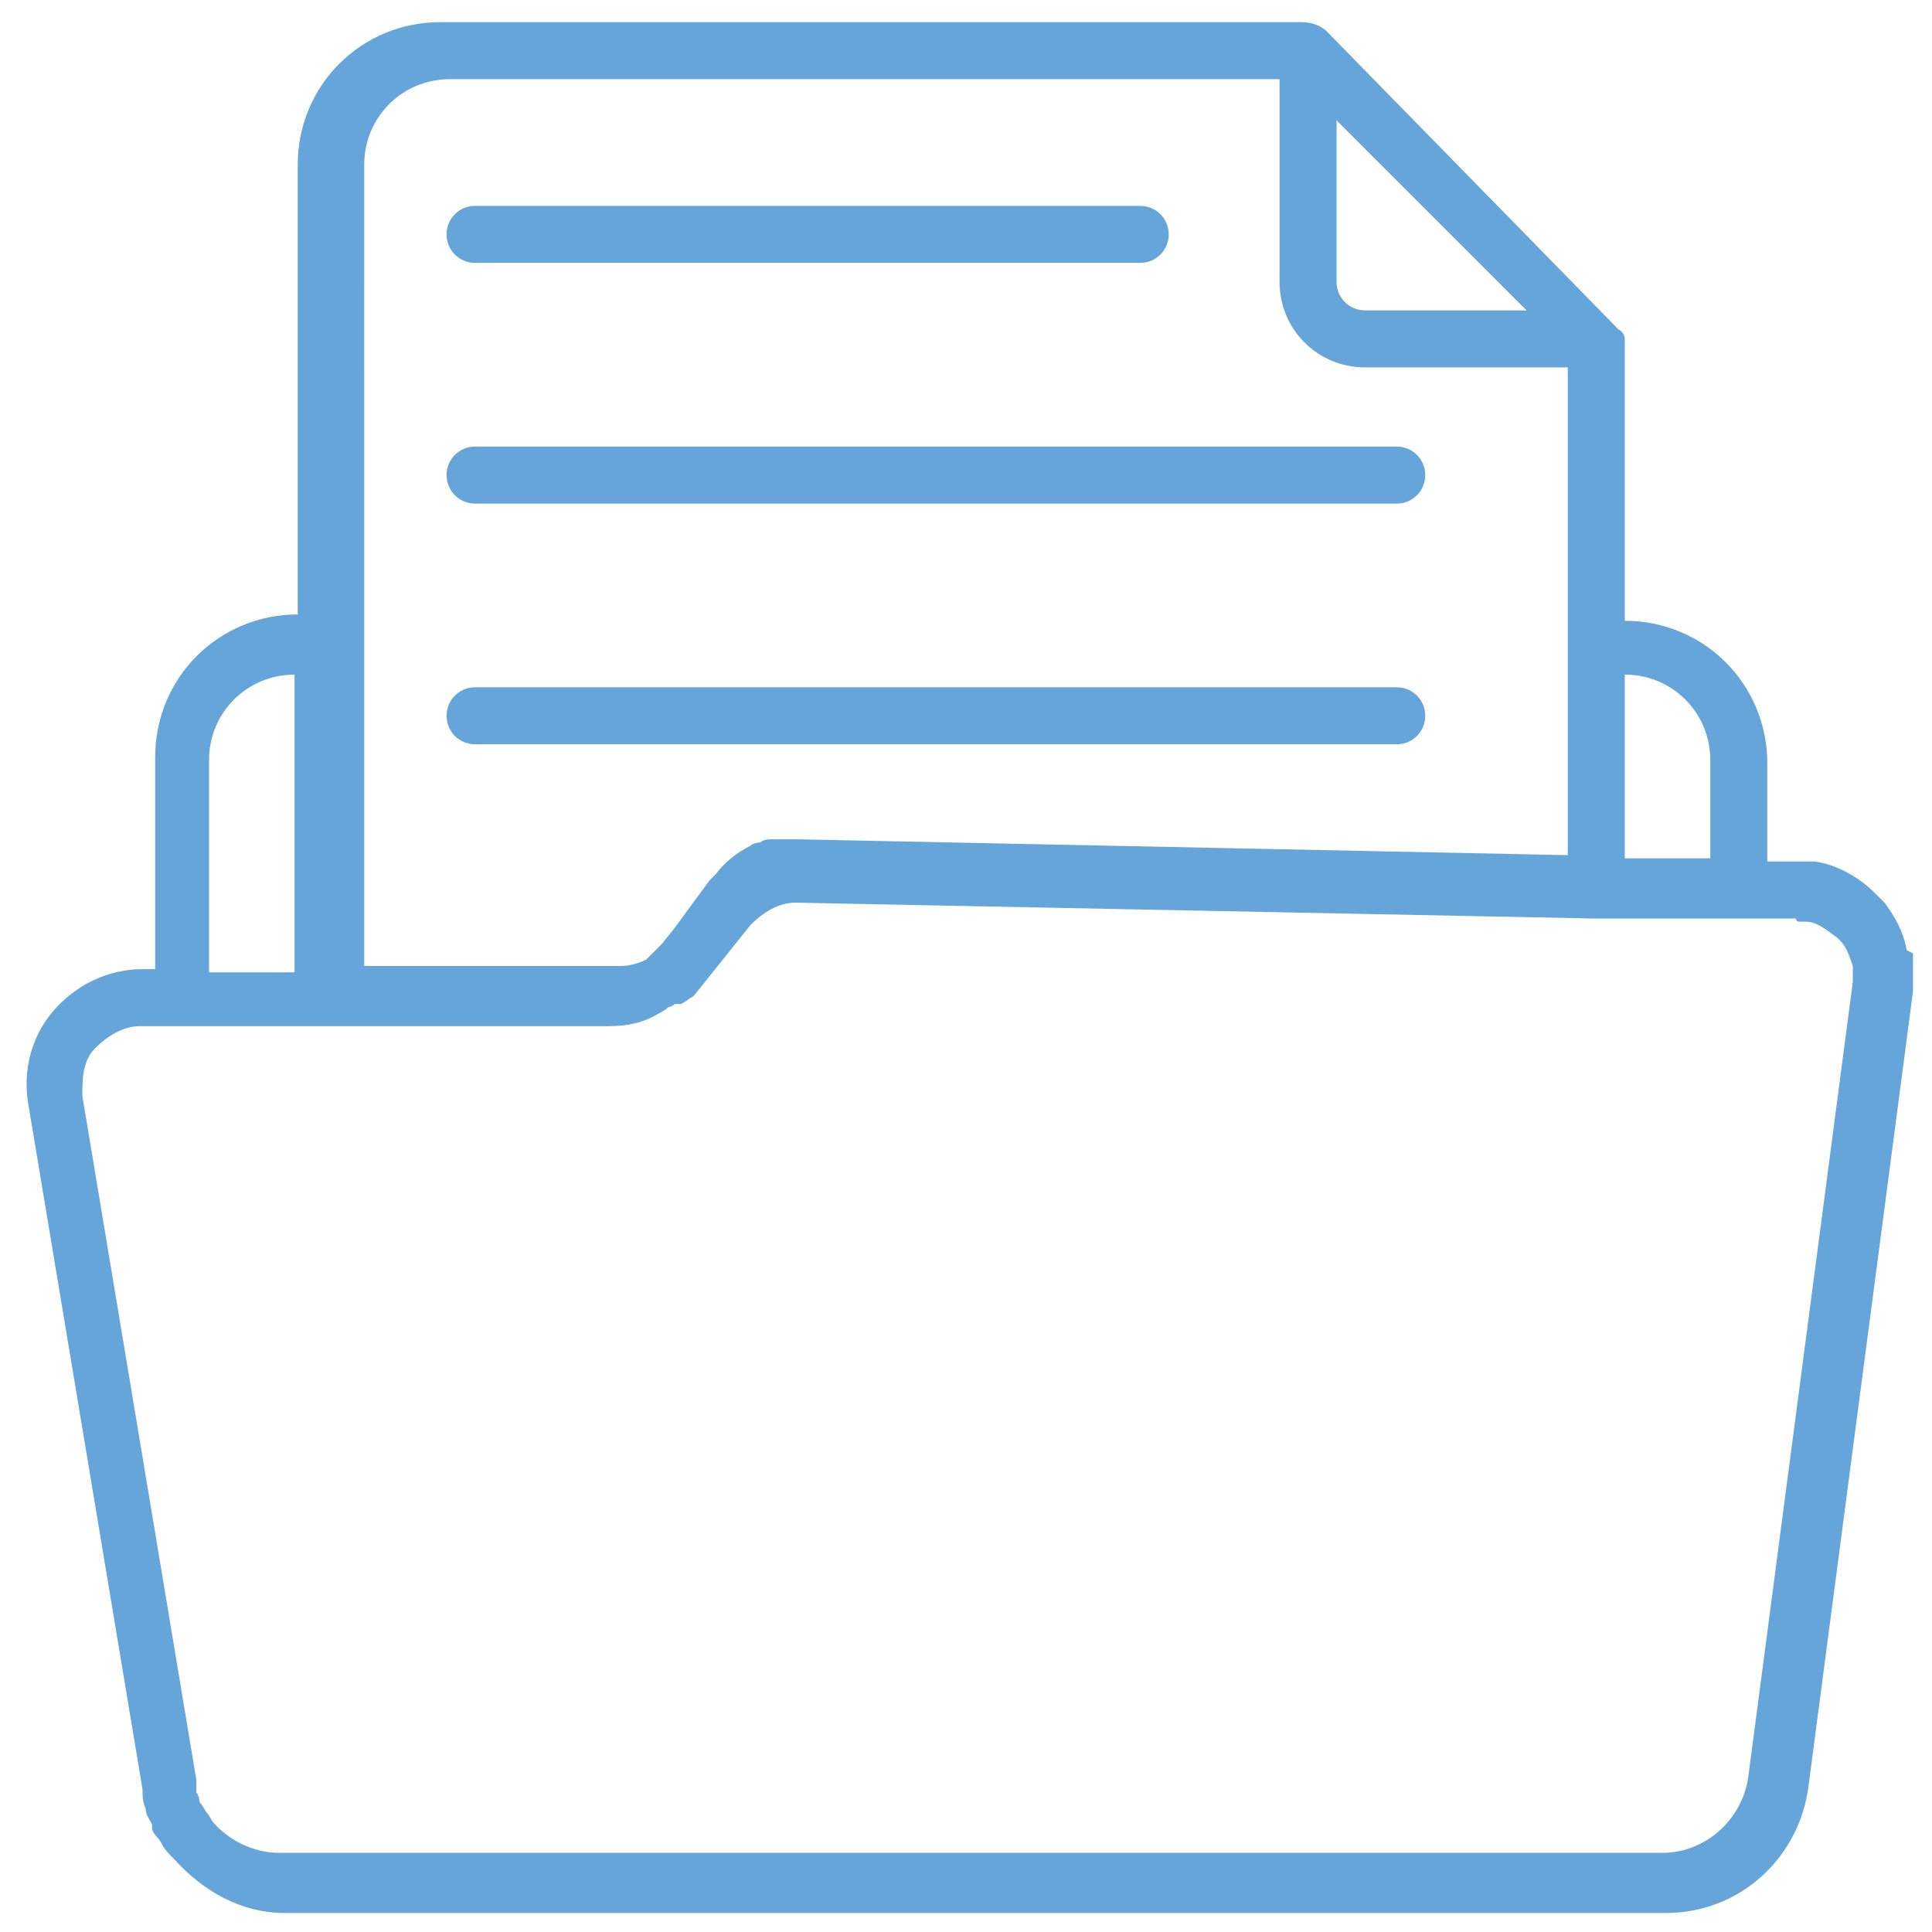 <?xml version="1.0" encoding="UTF-8"?>
<svg id="Layer_1" xmlns="http://www.w3.org/2000/svg" version="1.1" viewBox="0 0 61 61">
  <!-- Generator: Adobe Illustrator 29.6.0, SVG Export Plug-In . SVG Version: 2.1.1 Build 207)  -->
  <defs>
    <style>
      .st0 {
        stroke-width: 1.8px;
      }

      .st0, .st1, .st2 {
        fill: none;
        stroke: #0a1621;
        stroke-linecap: round;
        stroke-linejoin: round;
      }

      .st3, .st4 {
        fill: #66a5da;
      }

      .st4 {
        display: none;
      }

      .st2 {
        stroke-width: 1.7px;
      }
    </style>
  </defs>
  <g>
    <g>
      <path class="st3" d="M-57.9,59.9h-32.7c-2.3,0-4.1-1.8-4.1-4.1V7.6c0-2.3,1.8-4.1,4.1-4.1h32.7c2.3,0,4.1,1.8,4.1,4.1v48.2c0,2.3-1.9,4.1-4.1,4.1ZM-90.6,5.8c-1,0-1.8.8-1.8,1.8v48.2c0,1,.8,1.8,1.8,1.8h32.7c1,0,1.8-.8,1.8-1.8V7.6c0-1-.8-1.8-1.8-1.8h-32.7Z"/>
      <path class="st3" d="M-61,13.5h-14.4c-.5,0-.8-.4-.8-.8s.4-.8.8-.8h14.4c.5,0,.8.4.8.8.1.4-.3.8-.8.8Z"/>
      <path class="st3" d="M-61,21.6h-14.4c-.5,0-.8-.4-.8-.8s.4-.8.8-.8h14.4c.5,0,.8.4.8.8.1.5-.3.8-.8.8Z"/>
      <path class="st3" d="M-61,29.8h-14.4c-.5,0-.8-.4-.8-.8s.4-.8.8-.8h14.4c.5,0,.8.4.8.8.1.4-.3.8-.8.8Z"/>
      <path class="st3" d="M-61,37.9h-14.4c-.5,0-.8-.4-.8-.8s.4-.8.8-.8h14.4c.5,0,.8.4.8.8s-.4.8-.8.8Z"/>
      <path class="st3" d="M-61,46.1h-14.4c-.5,0-.8-.4-.8-.8s.4-.8.8-.8h14.4c.5,0,.8.4.8.8s-.4.8-.8.8Z"/>
      <path class="st3" d="M-61,54.2h-14.4c-.5,0-.8-.4-.8-.8s.4-.8.8-.8h14.4c.5,0,.8.4.8.8s-.4.8-.8.8Z"/>
    </g>
    <g>
      <path class="st3" d="M-39,56.3h-15.3c-.6,0-1.2-.5-1.2-1.2s.5-1.2,1.2-1.2h15.3c1,0,1.8-.8,1.8-1.8V4c0-1-.8-1.8-1.8-1.8h-32.7c-1,0-1.8.8-1.8,1.8s-.5,1.2-1.2,1.2-1.2-.5-1.2-1.2c0-2.3,1.8-4.1,4.1-4.1h32.7c2.3,0,4.1,1.8,4.1,4.1v48.2c0,2.2-1.7,4.1-4,4.1Z"/>
      <path class="st3" d="M-42.1,9.9h-13.1c-.5,0-.8-.4-.8-.8s.4-.8.8-.8h13.1c.5,0,.8.4.8.8,0,.4-.3.8-.8.8Z"/>
      <path class="st3" d="M-42.1,18h-13.1c-.5,0-.8-.4-.8-.8s.4-.8.8-.8h13.1c.5,0,.8.4.8.8,0,.5-.3.8-.8.8Z"/>
      <path class="st3" d="M-42.1,26.2h-13.1c-.5,0-.8-.4-.8-.8s.4-.8.8-.8h13.1c.5,0,.8.4.8.8,0,.4-.3.8-.8.8Z"/>
      <path class="st3" d="M-42.1,34.3h-12.1c-.5,0-.8-.4-.8-.8s.4-.8.8-.8h12.1c.5,0,.8.4.8.8s-.3.8-.8.8Z"/>
      <path class="st3" d="M-42.1,42.5h-12.1c-.5,0-.8-.4-.8-.8s.4-.8.8-.8h12.1c.5,0,.8.4.8.8s-.3.8-.8.8Z"/>
      <path class="st3" d="M-42.1,50.5h-12.1c-.5,0-.8-.4-.8-.8s.4-.8.8-.8h12.1c.5,0,.8.4.8.8s-.3.8-.8.8Z"/>
    </g>
  </g>
  <g>
    <path class="st3" d="M-88,21.7c-1.2,0-2.1-1-2.1-2.1v-5.7c0-1.2,1-2.1,2.1-2.1h5.7c.6,0,1.2.3,1.6.8,0,.1,0,.2,0,.3s0,.2,0,.2c0,0,0,.1-.2.1s-.2,0-.3-.1c-.3-.3-.7-.5-1.1-.5h-5.7c-.8,0-1.4.6-1.4,1.4v5.7c0,.8.6,1.4,1.4,1.4h5.7c.8,0,1.4-.6,1.4-1.4v-3.7c0-.2.2-.4.4-.4s.4.2.4.4v3.8c0,1.2-1,2.1-2.1,2.1h-5.8v-.2Z"/>
    <path class="st3" d="M-82.3,21.6h-5.7c-1.1,0-2-.9-2-2v-5.7c0-1.1.9-2,2-2h5.7c.6,0,1.2.3,1.5.7,0,.1,0,.2,0,.3s-.2.1-.3,0c-.3-.4-.8-.6-1.2-.6h-5.7c-.9,0-1.6.7-1.6,1.6v5.7c0,.9.7,1.6,1.6,1.6h5.7c.9,0,1.6-.7,1.6-1.6v-3.7c0-.1,0-.2.2-.2s.2.1.2.2v3.8c0,1-.9,1.9-2,1.9Z"/>
    <g>
      <path class="st3" d="M-85.6,18.5c0,0-.2,0-.3-.1l-1.7-1.9c0-.2,0-.4,0-.5s0-.1.2-.1.2,0,.3.1l1.5,1.7,7.6-6.2c0,0,0-.1.2-.1s.2,0,.3.1,0,.4,0,.5l-8,6.5q0,0,0,0Z"/>
      <path class="st3" d="M-85.6,18.4q0,0-.2-.1l-1.7-1.9c0-.1,0-.2,0-.3h.3l1.6,1.8,7.7-6.3c0-.1.2-.1.3,0s0,.2,0,.3l-7.9,6.4s-.1.1-.1.1Z"/>
    </g>
  </g>
  <g>
    <path class="st3" d="M-88,38c-1.2,0-2.1-1-2.1-2.1v-5.7c0-1.2,1-2.1,2.1-2.1h5.7c.6,0,1.2.3,1.6.8,0,.1,0,.2,0,.2,0,.1,0,.2,0,.2,0,0,0,.1-.2.1s-.2,0-.3-.1c-.3-.3-.7-.5-1.1-.5h-5.7c-.8,0-1.4.6-1.4,1.4v5.7c0,.8.6,1.4,1.4,1.4h5.7c.8,0,1.4-.6,1.4-1.4v-3.8c0-.2.2-.4.4-.4s.4.2.4.4v3.8c0,1.2-1,2.1-2.1,2.1h-5.8Z"/>
    <path class="st3" d="M-82.3,37.9h-5.7c-1.1,0-2-.9-2-2v-5.7c0-1.1.9-2,2-2h5.7c.6,0,1.2.3,1.5.7,0,.1,0,.2,0,.3,0,.1-.2.1-.3,0-.3-.4-.8-.6-1.2-.6h-5.7c-.9,0-1.6.7-1.6,1.6v5.7c0,.9.7,1.6,1.6,1.6h5.7c.9,0,1.6-.7,1.6-1.6v-3.8c0,0,0-.2.2-.2s.2,0,.2.2v3.8c0,1.1-.9,2-2,2Z"/>
    <g>
      <path class="st3" d="M-85.6,34.8c0,0-.2,0-.3,0l-1.7-1.9c0,0,0-.2,0-.3s0-.2,0-.2q0,0,.2,0c0,0,.2,0,.3,0l1.5,1.7,7.6-6.2c0,0,0-.1.2-.1s.2,0,.3.1,0,.2,0,.2c0,.1,0,.2,0,.2l-7.9,6.4c0,.2,0,.2-.2.2Z"/>
      <path class="st3" d="M-85.6,34.7q0,0-.2,0l-1.7-1.9c0,0,0-.2,0-.3s.2,0,.3,0l1.6,1.8,7.7-6.3c0-.1.2-.1.3,0s0,.2,0,.3l-8,6.5c0-.1,0,0,0,0Z"/>
    </g>
  </g>
  <g>
    <path class="st3" d="M-88,54.3c-1.2,0-2.1-1-2.1-2.1v-5.7c0-1.2,1-2.1,2.1-2.1h5.7c.6,0,1.2.3,1.6.8,0,0,0,.4,0,.5,0,0,0,0-.2,0s-.2,0-.3,0c-.3-.3-.7-.5-1.1-.5h-5.6c-.8,0-1.4.6-1.4,1.4v5.7c0,.8.6,1.4,1.4,1.4h5.7c.8,0,1.4-.6,1.4-1.4v-3.7c0-.2.2-.4.4-.4s.4.2.4.4v3.8c0,1.2-1,2.1-2.1,2.1h-5.8v-.2Z"/>
    <path class="st3" d="M-82.3,54.2h-5.7c-1.1,0-2-.9-2-2v-5.7c0-1.1.9-2,2-2h5.7c.6,0,1.2.3,1.5.7,0,0,0,.2,0,.3s-.2,0-.3,0c-.3-.4-.8-.6-1.2-.6h-5.7c-.9,0-1.6.7-1.6,1.6v5.7c0,.9.7,1.6,1.6,1.6h5.7c.9,0,1.6-.7,1.6-1.6v-3.7c0,0,0-.2.2-.2s.2,0,.2.2v3.8c0,1-.9,1.9-2,1.9Z"/>
    <g>
      <path class="st3" d="M-85.6,51.1c0,0-.2,0-.3,0l-1.7-1.9c0-.2,0-.4,0-.5s0,0,.2,0,.2,0,.3,0l1.5,1.7,7.6-6.2c0,0,0,0,.2,0s.2,0,.3,0,0,.2,0,.2c0,0,0,.2,0,.2l-7.9,6.4c0,.2,0,.2-.2.2Z"/>
      <path class="st3" d="M-85.6,50.9q0,0-.2,0l-1.7-1.9c0,0,0-.2,0-.3s.2,0,.3,0l1.6,1.8,7.7-6.3c0,0,.2,0,.3,0s0,.2,0,.3l-8,6.5c0,0,0,0,0,0Z"/>
    </g>
  </g>
  <g>
    <path class="st3" d="M-42.2-12.1h-36.7c-1.5,0-2.7-1.2-2.7-2.7v-48c0-1.5,1.2-2.7,2.7-2.7h4.1c.5,0,.9.4.9.9s-.4.9-.9.9h-4.1c-.5,0-1,.4-1,1V-14.6c0,.5.4,1,1,1h36.7c.5,0,1-.4,1-1v-19.6c0-.5.4-.9.9-.9s.9.4.9.9V-14.8c-.1,1.5-1.3,2.7-2.8,2.7Z"/>
    <path class="st3" d="M-40.4-51.1c-.5,0-.9-.4-.9-.9v-10.8c0-.5-.4-1-1-1h-4.1c-.5,0-.9-.4-.9-.9s.4-.9.9-.9h4.2c1.5,0,2.7,1.2,2.7,2.7v10.8c0,.6-.4,1-.9,1Z"/>
    <path class="st3" d="M-43.5-15.1h-34.2c-.5,0-.9-.4-.9-.9v-45.6c0-.5.4-.9.9-.9h2.9c.5,0,.9.4.9.9s-.4.9-.9.9h-2V-16.9h32.5v-14.2c0-.5.4-.9.9-.9s.9.4.9.9v15.2c-.1.4-.5.8-1,.8Z"/>
    <path class="st3" d="M-43.5-48.1c-.5,0-.9-.4-.9-.9v-11.8h-2c-.5,0-.9-.4-.9-.9s.4-.9.9-.9h2.9c.5,0,.9.4.9.9v12.7c0,.5-.4.9-.9.9Z"/>
    <path class="st3" d="M-51.4-57.8h-18.4c-1.5,0-2.7-1.2-2.7-2.7v-5.3c0-1.5,1.2-2.7,2.7-2.7h4.2c.4-2.4,2.5-4.2,5-4.2s4.6,1.8,5,4.2h4.2c1.5,0,2.7,1.2,2.7,2.7v5.4c0,1.4-1.2,2.6-2.7,2.6ZM-69.8-66.8c-.5,0-1,.4-1,1v5.4c0,.5.4,1,1,1h18.4c.5,0,1-.4,1-1v-5.4c0-.5-.4-1-1-1h-5c-.5,0-.9-.4-.9-.9,0-1.8-1.5-3.3-3.3-3.3s-3.3,1.5-3.3,3.3-.4.9-.9.9h-5ZM-55.5-67.7h0Z"/>
    <path class="st3" d="M-60.6-65.9c-1,0-1.8-.8-1.8-1.8s.8-1.8,1.8-1.8,1.8.8,1.8,1.8-.8,1.8-1.8,1.8ZM-60.6-68.5c-.4,0-.8.4-.8.8s.4.8.8.8.8-.4.8-.8-.4-.8-.8-.8Z"/>
    <path class="st3" d="M-49.3-53.6h-22.6c-.5,0-.9-.4-.9-.9s.4-.9.9-.9h22.6c.5,0,.9.4.9.9s-.4.9-.9.9Z"/>
    <path class="st3" d="M-49.3-46.5h-22.6c-.5,0-.9-.4-.9-.9s.4-.9.9-.9h22.6c.5,0,.9.4.9.9s-.4.9-.9.9Z"/>
    <path class="st3" d="M-52.1-39.4h-19.8c-.5,0-.9-.4-.9-.9s.4-.9.9-.9h19.8c.5,0,.9.4.9.9s-.4.9-.9.9Z"/>
    <path class="st3" d="M-59.2-32.3h-12.7c-.5,0-.9-.4-.9-.9s.4-.9.9-.9h12.7c.5,0,.9.4.9.9s-.4.9-.9.9Z"/>
    <path class="st3" d="M-60.8-25.3h-11.1c-.5,0-.9-.4-.9-.9s.4-.9.9-.9h11.2c.5,0,.9.4.9.9s-.5.9-1,.9Z"/>
    <path class="st3" d="M-51.5-26.8h0c-.2,0-.5,0-.6-.3l-4.3-4.3c-.3-.3-.3-.9,0-1.2l19.8-19.8c.3-.3.9-.3,1.2,0l4.3,4.3c.3.3.3.9,0,1.2l-19.8,19.8c0,.2-.4.3-.6.3ZM-54.6-32l3.1,3.1,18.6-18.6-3.1-3.1-18.6,18.6Z"/>
    <path class="st3" d="M-31.7-46.6c-.2,0-.4-.1-.6-.3l-4.3-4.3c-.3-.3-.3-.9,0-1.2l2.2-2.2c1.5-1.5,4-1.5,5.6,0,.7.7,1.1,1.7,1.1,2.8s-.4,2-1.1,2.8l-2.3,2.1c0,.2-.3.3-.6.3ZM-34.7-51.8l3.1,3.1,1.5-1.5c.8-.8.8-2.2,0-3.1-.8-.8-2.2-.8-3.1,0l-1.5,1.5Z"/>
    <path class="st3" d="M-57.4-25.3c-.2,0-.5,0-.6-.3-.2-.2-.3-.5-.2-.8l1.6-5.9c.1-.3.3-.5.6-.6.3,0,.6,0,.8.2l4.3,4.3c.2.2.3.5.2.8s-.3.5-.6.6l-5.9,1.7h-.2ZM-55.4-30.3l-.8,3,3-.8-2.2-2.2Z"/>
    <path class="st3" d="M-37.9-37.4c-.2,0-.4,0-.6-.3-.3-.3-.3-.9,0-1.2l7.1-7.1-1.7-1.7c-.3-.3-.3-.9,0-1.2.3-.3.9-.3,1.2,0l1.8,1.8c.3.3.5.7.5,1.1s-.2.8-.5,1.1l-7.2,7.2c0,.2-.4.3-.6.3ZM-31.3-45.9h0Z"/>
  </g>
  <g>
    <path class="st0" d="M-54,114.3v19.4c0,1-.8,1.8-1.8,1.8h-36.7c-1,0-1.8-.8-1.8-1.8v-48.1c0-1,.8-1.8,1.8-1.8h4.1"/>
    <path class="st0" d="M-59.9,83.8h4.1c1,0,1.8.8,1.8,1.8v10.8"/>
    <polyline class="st0" points="-57.1 117.3 -57.1 132.5 -91.2 132.5 -91.2 86.8 -88.5 86.8"/>
    <polyline class="st0" points="-59.9 86.8 -57.1 86.8 -57.1 99.5"/>
    <path class="st0" d="M-70,80.8c0-2.3-1.9-4.2-4.2-4.2s-4.2,1.9-4.2,4.2h-5c-1,0-1.8.8-1.8,1.8v5.4c0,1,.8,1.8,1.8,1.8h18.4c1,0,1.8-.8,1.8-1.8v-5.4c0-1-.8-1.8-1.8-1.8,0,0-5,0-5,0Z"/>
    <circle class="st1" cx="-74.2" cy="80.8" r="1.3"/>
    <line class="st0" x1="-85.5" y1="94" x2="-62.9" y2="94"/>
    <line class="st0" x1="-85.5" y1="101.1" x2="-62.9" y2="101.1"/>
    <line class="st0" x1="-65.7" y1="108.2" x2="-85.5" y2="108.2"/>
    <line class="st0" x1="-72.8" y1="115.3" x2="-85.5" y2="115.3"/>
    <line class="st0" x1="-74.4" y1="122.3" x2="-85.5" y2="122.3"/>
    <rect class="st2" x="-71.3" y="105.6" width="28" height="6.1" transform="translate(-93.6 -8.7) rotate(-45)"/>
    <path class="st0" d="M-45.3,101l-4.3-4.3,2.2-2.2c1.2-1.2,3.1-1.2,4.3,0h0c1.2,1.2,1.2,3.1,0,4.3l-2.2,2.2Z"/>
    <polygon class="st0" points="-71 122.3 -65.1 120.8 -69.4 116.5 -71 122.3"/>
    <path class="st0" d="M-46,100.2l1.8,1.8c.3.3.3.7,0,1l-7.2,7.2"/>
  </g>
  <g id="Layer_11" data-name="Layer_1">
    <g>
      <path class="st3" d="M60.2,30c-.1-.6-.4-1.1-.7-1.5,0,0-.2-.2-.3-.3-.5-.5-1.2-.9-1.9-1,0,0-.2,0-.3,0-.1,0-.2,0-.3,0h-.9v-3.1c0-2.5-2-4.5-4.5-4.5v-8.7s0,0,0,0c0,0,0-.2,0-.2,0,0,0,0,0,0,0,0,0-.2-.2-.3L41.9,1s0,0,0,0h0c-.2-.2-.5-.3-.8-.3H13.9c-2.5,0-4.5,2-4.5,4.5v14.2c-2.5,0-4.5,2-4.5,4.5v6.7h-.4c-1.1,0-2.1.5-2.8,1.3-.7.8-1,1.9-.8,3l3.6,21.6c0,.2,0,.4.1.6,0,.2.1.3.2.5,0,0,0,.1,0,.1,0,.2.2.3.3.5.1.2.2.3.4.5.9,1,2.1,1.7,3.5,1.7h43.6c2.3,0,4.2-1.7,4.5-4l3.3-25.1c0,0,0-.2,0-.3,0,0,0-.2,0-.2,0-.3,0-.5,0-.7ZM48.2,9.8h-5.1c-.5,0-.9-.4-.9-.9V3.8l3.1,3.1,3,3ZM51.3,21.3c1.5,0,2.7,1.2,2.7,2.7v3.1h-2.7v-5.8ZM13.9,2.5h26.5v6.4c0,1.5,1.2,2.7,2.7,2.7h6.4v15.4l-24.3-.5c-.1,0-.3,0-.4,0-.2,0-.3,0-.4,0-.1,0-.3,0-.4.1,0,0-.2,0-.3.1h0s0,0,0,0c-.4.2-.8.5-1.1.9,0,0-.1.1-.2.2l-1.1,1.5-.4.5s0,0,0,0c-.2.2-.3.3-.5.5,0,0,0,0,0,0-.2.1-.5.2-.8.2h-8.1v-10.3c0,0,0-.2,0-.2V5.2c0-1.5,1.2-2.7,2.7-2.7ZM6.6,24c0-1.5,1.2-2.7,2.7-2.7v9.4h-.3s-2.4,0-2.4,0v-6.7ZM58.5,31l-3.3,25.1c-.2,1.4-1.4,2.4-2.7,2.4H8.8c-.8,0-1.6-.4-2.1-1,0,0-.1-.2-.2-.3,0,0-.1-.2-.2-.3,0,0,0-.2-.1-.3,0-.1,0-.2,0-.4l-3.6-21.6c0-.5,0-1.1.4-1.5.4-.4.9-.7,1.4-.7h1.3s0,0,0,0h3.3s1.2,0,1.2,0c0,0,0,0,0,0h9c.6,0,1.1-.1,1.6-.4,0,0,.2-.1.3-.2,0,0,.1,0,.2-.1,0,0,0,0,.1,0,0,0,0,0,.1,0,0,0,.2-.1.3-.2.1,0,.2-.2.3-.3l1.6-2s0,0,0,0c.4-.4.9-.7,1.4-.7l25.2.5s0,0,0,0h6.4c0,.1.1.1.1.1,0,0,0,0,.2,0,.4,0,.7.3,1,.5,0,0,0,0,.1.1.2.2.3.5.4.8,0,.1,0,.2,0,.4,0,0,0,.1,0,.2Z"/>
      <path class="st4" d="M33.7,34.3c-1-.3-2.1-.5-3.2-.5-1.9,0-3.6.5-5.1,1.3-1.7.9-3.2,2.3-4.2,4-.9,1.6-1.5,3.5-1.5,5.4s0,1.5.2,2.2c.2.9.5,1.8.9,2.6.2.5.5.9.8,1.4,0,0,0,0,0,0,0,0,0,0,0,0,0,0,0,0,0,0,0,0,0,0,0,0,0,0,0,0,.1.1,0,0,0,.1.1.2,1.7,2.2,4,3.6,6.7,4.1h.3s.3,0,.3,0c.4,0,.8,0,1.2,0,0,0,0,0,0,0s0,0,0,0c.4,0,.8,0,1.2,0,2.9-.3,5.5-1.9,7.3-4.2,0,0,0,0,0,0,0,0,.1-.2.2-.2,1.3-1.8,1.9-3.9,1.9-6.2,0-4.8-3.2-8.9-7.6-10.3ZM36.3,51.4c-.1.1-.3.2-.5.4,0,0-.2.1-.2.2-.2.1-.3.2-.5.3,0,0-.2.1-.3.2-.2,0-.3.2-.5.3,0,0-.2,0-.3.1-.2,0-.3.1-.5.2-.1,0-.2,0-.3.1-.1,0-.3,0-.4.1-.2,0-.3,0-.5.1,0,0,0,0,0,0-.3,0-.5.1-.8.1-.6,0-1.5,0-2.1,0h0s-.5,0-.5,0c-.3,0-.5-.1-.8-.2h0c-.3,0-.5-.2-.8-.2,0,0-.1,0-.2,0-.2,0-.4-.1-.5-.2,0,0-.2,0-.2-.1-.2,0-.3-.2-.5-.3,0,0-.2-.1-.2-.1-.2,0-.3-.2-.4-.3,0,0-.1-.1-.2-.2-.1-.1-.3-.2-.4-.3,0,0-.1-.1-.2-.2-.1-.1-.3-.2-.4-.4,0,0-.1-.2-.2-.2,0,0-.1-.1-.2-.2,0,0,0-.1.1-.2.1-.1.2-.2.3-.3.1-.1.3-.3.4-.4.1,0,.2-.2.3-.3.2-.1.3-.2.5-.3.1,0,.2-.2.4-.2.2-.1.3-.2.5-.3.1,0,.3-.1.4-.2.2,0,.4-.2.5-.2.1,0,.3-.1.4-.1.2,0,.4-.1.6-.2.1,0,.3,0,.4-.1.2,0,.4,0,.7-.1.1,0,.2,0,.3,0,.3,0,.7,0,1,0s.7,0,1,0c.1,0,.2,0,.3,0,.2,0,.5,0,.7.1.1,0,.3,0,.4.1.2,0,.4.1.6.2.1,0,.3,0,.4.1.2,0,.4.1.5.2.1,0,.3.1.4.2.2,0,.3.2.5.3.1,0,.2.2.4.2.2.1.3.2.5.3.1,0,.2.2.3.3.1.1.3.3.4.4.1.1.2.2.3.3,0,0,0,0,.1.1,0,0-.2.2-.2.3,0,0-.1.1-.2.2-.1.1-.3.3-.4.4,0,0-.1.1-.2.2ZM28.2,36c.7-.2,1.5-.3,2.3-.3,2.4,0,4.5.9,6.1,2.4,0,0,.2.1.2.2,0,0,0,0,0,0,1.6,1.6,2.5,3.8,2.5,6.2s0,.7,0,1c0,0,0,.1,0,.2,0,.3,0,.6-.2,1,0,0,0,0,0,0,0,.3-.2.6-.3.9,0,0,0,0,0,.1-.1.3-.2.6-.4.9,0,0,0,0,0,0,0,0,0,0,0,0-.3-.3-.7-.6-1-.9-.1,0-.2-.2-.4-.3-.2-.2-.5-.4-.8-.5-.1,0-.3-.2-.5-.3-.2-.1-.5-.3-.8-.4-.2,0-.3-.1-.5-.2-.3-.1-.5-.2-.8-.3-.1,0-.2,0-.3-.1,0,0,.1-.1.2-.2,0,0,.1-.2.2-.2,0-.1.1-.3.2-.4,0,0,0-.2.1-.3,0-.2.1-.3.1-.5,0,0,0-.2,0-.2,0-.2,0-.5,0-.8,0-2.2-1.8-4-4-4s-4,1.8-4,4,0,.5,0,.8c0,0,0,.2,0,.2,0,.2,0,.3.1.5,0,0,0,.2.1.3,0,.1.1.3.2.4,0,0,.1.2.2.2,0,0,0,.2.2.2,0,0-.2,0-.3.1-.3,0-.5.2-.8.3-.2,0-.3.1-.5.2-.3.1-.5.2-.7.4-.2,0-.3.2-.5.3-.3.2-.5.3-.8.5-.1,0-.2.2-.4.3-.4.3-.7.6-1,.9,0,0,0,0,0,0,0,0,0,0,0,0-.2-.3-.3-.6-.4-.9,0,0,0,0,0-.1-.1-.3-.2-.6-.3-.9,0,0,0,0,0-.1,0-.3-.1-.6-.2-.9,0,0,0-.2,0-.2,0-.3,0-.6,0-.9,0,0,0,0,0,0,0-.9.1-1.8.4-2.7.9-2.9,3.3-5.2,6.2-6ZM28.3,43.2c0-1.2,1-2.2,2.2-2.2s2.2,1,2.2,2.2-1,2.2-2.2,2.2-2.2-1-2.2-2.2Z"/>
      <path class="st3" d="M15,8.3h21c.5,0,.9-.4.9-.9s-.4-.9-.9-.9H15c-.5,0-.9.4-.9.9s.4.9.9.9Z"/>
      <path class="st3" d="M15,15.9h29.1c.5,0,.9-.4.9-.9s-.4-.9-.9-.9H15c-.5,0-.9.4-.9.9s.4.9.9.9Z"/>
      <path class="st3" d="M15,23.5h29.1c.5,0,.9-.4.9-.9s-.4-.9-.9-.9H15c-.5,0-.9.4-.9.9s.4.9.9.9Z"/>
    </g>
  </g>
</svg>